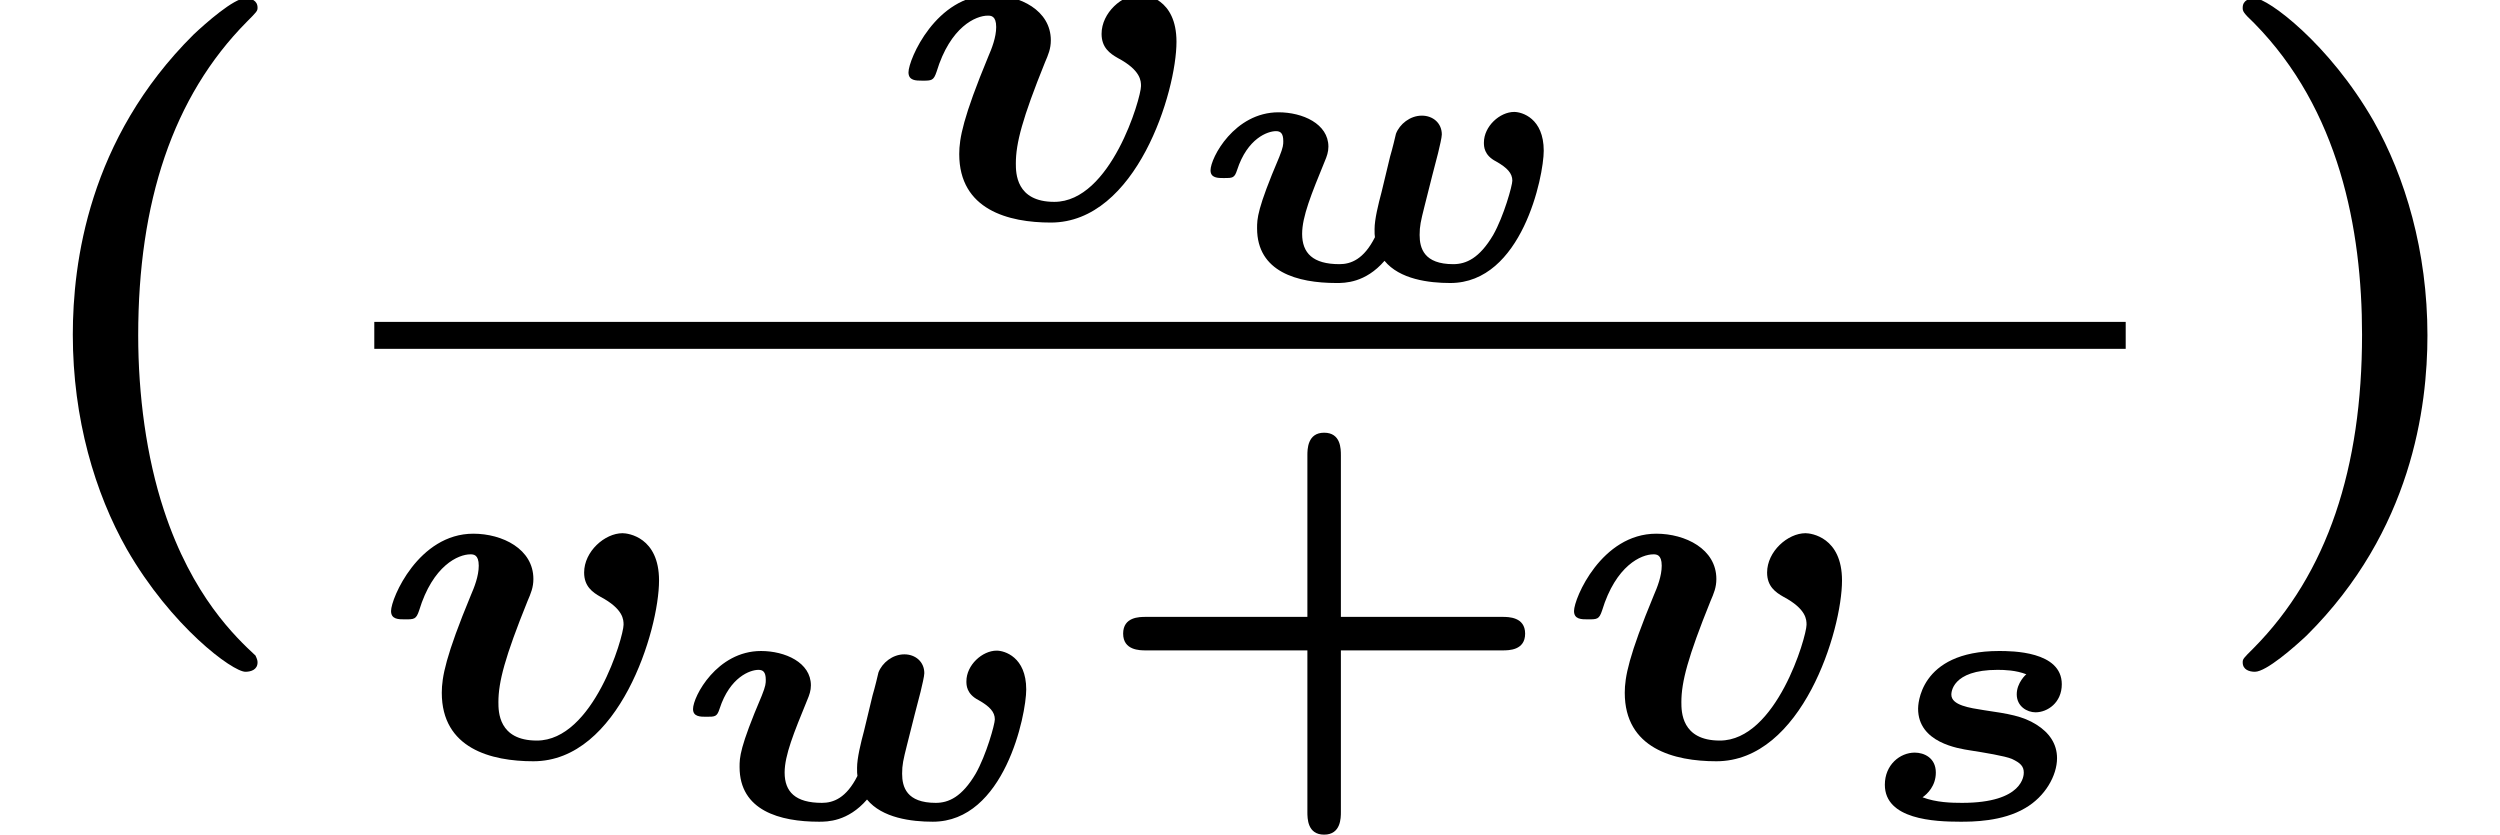 <?xml version='1.0' encoding='UTF-8'?>
<!-- This file was generated by dvisvgm 1.15.1 -->
<svg height='13.502pt' version='1.1' viewBox='70.735 60.589 40.449 13.502' width='40.449pt' xmlns='http://www.w3.org/2000/svg' xmlns:xlink='http://www.w3.org/1999/xlink'>
<defs>
<path d='M2.774 -2.331C2.768 -2.331 2.618 -2.194 2.618 -2.008C2.618 -1.811 2.786 -1.716 2.923 -1.716C3.114 -1.716 3.347 -1.871 3.347 -2.17C3.347 -2.708 2.534 -2.708 2.331 -2.708C1.022 -2.708 1.022 -1.805 1.022 -1.775C1.022 -1.225 1.674 -1.13 1.865 -1.1C2.092 -1.064 2.427 -1.01 2.54 -0.962C2.678 -0.897 2.732 -0.843 2.732 -0.741C2.732 -0.705 2.732 -0.251 1.734 -0.251C1.56 -0.251 1.315 -0.257 1.094 -0.341C1.172 -0.395 1.309 -0.526 1.309 -0.741C1.309 -0.98 1.118 -1.064 0.968 -1.064C0.729 -1.064 0.484 -0.867 0.484 -0.544C0.484 0.018 1.285 0.054 1.704 0.054C1.895 0.054 2.385 0.054 2.756 -0.167C3.078 -0.353 3.27 -0.693 3.27 -0.974C3.27 -1.207 3.144 -1.387 2.935 -1.518C2.714 -1.656 2.487 -1.692 2.086 -1.751C1.859 -1.787 1.56 -1.829 1.56 -2.002C1.56 -2.026 1.56 -2.403 2.307 -2.403C2.421 -2.403 2.606 -2.397 2.774 -2.331Z' id='g0-115'/>
<path d='M4.023 -2.05C4.047 -2.152 4.083 -2.301 4.083 -2.349C4.083 -2.534 3.939 -2.654 3.76 -2.654C3.569 -2.654 3.401 -2.517 3.341 -2.361C3.335 -2.331 3.282 -2.11 3.246 -1.991C3.216 -1.859 3.138 -1.548 3.108 -1.417C3.055 -1.219 2.995 -0.974 2.995 -0.819C2.995 -0.741 2.995 -0.729 3.001 -0.687C2.821 -0.329 2.612 -0.251 2.427 -0.251C1.997 -0.251 1.823 -0.43 1.823 -0.741C1.823 -1.022 1.973 -1.387 2.188 -1.913C2.224 -1.997 2.248 -2.068 2.248 -2.152C2.248 -2.523 1.829 -2.708 1.441 -2.708C0.729 -2.708 0.341 -1.973 0.341 -1.769C0.341 -1.644 0.46 -1.644 0.556 -1.644C0.699 -1.644 0.729 -1.644 0.771 -1.775C0.938 -2.289 1.267 -2.403 1.399 -2.403C1.47 -2.403 1.518 -2.373 1.518 -2.242C1.518 -2.188 1.518 -2.146 1.453 -1.985C1.094 -1.142 1.094 -0.986 1.094 -0.831C1.094 -0.126 1.745 0.054 2.379 0.054C2.511 0.054 2.845 0.054 3.156 -0.305C3.401 -0.006 3.873 0.054 4.22 0.054C5.38 0.054 5.732 -1.674 5.732 -2.086C5.732 -2.612 5.38 -2.714 5.254 -2.714C5.021 -2.714 4.764 -2.481 4.764 -2.218C4.764 -2.158 4.764 -2.014 4.961 -1.913C5.141 -1.811 5.224 -1.722 5.224 -1.602C5.224 -1.524 5.087 -1.028 4.914 -0.723C4.692 -0.347 4.477 -0.251 4.268 -0.251C3.796 -0.251 3.724 -0.508 3.724 -0.723C3.724 -0.867 3.742 -0.944 3.802 -1.184L3.927 -1.68L4.023 -2.05Z' id='g0-119'/>
<path d='M4.065 -1.722H6.679C6.783 -1.722 7.046 -1.722 7.046 -1.993S6.775 -2.264 6.679 -2.264H4.065V-4.878C4.065 -4.981 4.065 -5.244 3.794 -5.244S3.523 -4.973 3.523 -4.878V-2.264H0.909C0.805 -2.264 0.542 -2.264 0.542 -1.993S0.813 -1.722 0.909 -1.722H3.523V0.893C3.523 0.996 3.523 1.259 3.794 1.259S4.065 0.988 4.065 0.893V-1.722Z' id='g2-43'/>
<path d='M4.135 2.455C3.818 2.16 3.109 1.495 2.651 0.098C2.367 -0.764 2.236 -1.767 2.236 -2.727C2.236 -4.876 2.793 -6.589 3.993 -7.8C4.156 -7.964 4.167 -7.975 4.167 -8.029C4.167 -8.149 4.058 -8.182 3.971 -8.182C3.785 -8.182 3.327 -7.778 3.131 -7.593C1.429 -5.902 1.178 -3.895 1.178 -2.738C1.178 -1.375 1.538 -0.175 2.051 0.731C2.771 1.985 3.764 2.716 3.971 2.716C4.058 2.716 4.167 2.684 4.167 2.564C4.167 2.509 4.135 2.465 4.135 2.455Z' id='g3-40'/>
<path d='M3.687 -2.727C3.687 -4.091 3.327 -5.291 2.815 -6.196C2.095 -7.451 1.102 -8.182 0.895 -8.182C0.807 -8.182 0.698 -8.149 0.698 -8.029C0.698 -7.975 0.698 -7.953 0.884 -7.778C2.258 -6.382 2.629 -4.451 2.629 -2.738C2.629 -0.589 2.073 1.124 0.873 2.335C0.709 2.498 0.698 2.509 0.698 2.564C0.698 2.684 0.807 2.716 0.895 2.716C1.08 2.716 1.538 2.313 1.735 2.127C3.436 0.436 3.687 -1.571 3.687 -2.727Z' id='g3-41'/>
<path d='M4.607 -2.853C4.607 -3.555 4.105 -3.618 4.017 -3.618C3.73 -3.618 3.395 -3.324 3.395 -2.981C3.395 -2.758 3.531 -2.662 3.658 -2.59C4.033 -2.391 4.033 -2.216 4.033 -2.136C4.033 -1.945 3.547 -0.263 2.63 -0.263C2.008 -0.263 2.008 -0.733 2.008 -0.885C2.008 -1.211 2.112 -1.61 2.479 -2.519C2.534 -2.646 2.574 -2.742 2.574 -2.877C2.574 -3.363 2.072 -3.61 1.602 -3.61C0.717 -3.61 0.271 -2.566 0.271 -2.359C0.271 -2.224 0.391 -2.224 0.494 -2.224C0.646 -2.224 0.677 -2.224 0.725 -2.367C0.948 -3.1 1.363 -3.276 1.554 -3.276C1.602 -3.276 1.69 -3.276 1.69 -3.092C1.69 -2.925 1.618 -2.742 1.562 -2.614C1.156 -1.634 1.092 -1.291 1.092 -1.036C1.092 -0.135 1.889 0.072 2.574 0.072C3.961 0.072 4.607 -2.048 4.607 -2.853Z' id='g1-118'/>
</defs>
<g id='page1'>
<use x='70.735' xlink:href='#g3-40' y='68.742'/>
<use x='85.163' xlink:href='#g1-118' y='64.118'/>
<use x='89.98' xlink:href='#g0-119' y='65.114'/>
<rect height='0.436' width='28.337' x='76.791' y='65.797'/>
<use x='76.791' xlink:href='#g1-118' y='72.834'/>
<use x='81.607' xlink:href='#g0-119' y='73.83'/>
<use x='88.365' xlink:href='#g2-43' y='72.834'/>
<use x='95.931' xlink:href='#g1-118' y='72.834'/>
<use x='100.747' xlink:href='#g0-115' y='73.83'/>
<use x='106.323' xlink:href='#g3-41' y='68.742'/>
</g>
</svg>
<!--Rendered by QuickLaTeX.com--><!--Rendered by QuickLaTeX.com-->